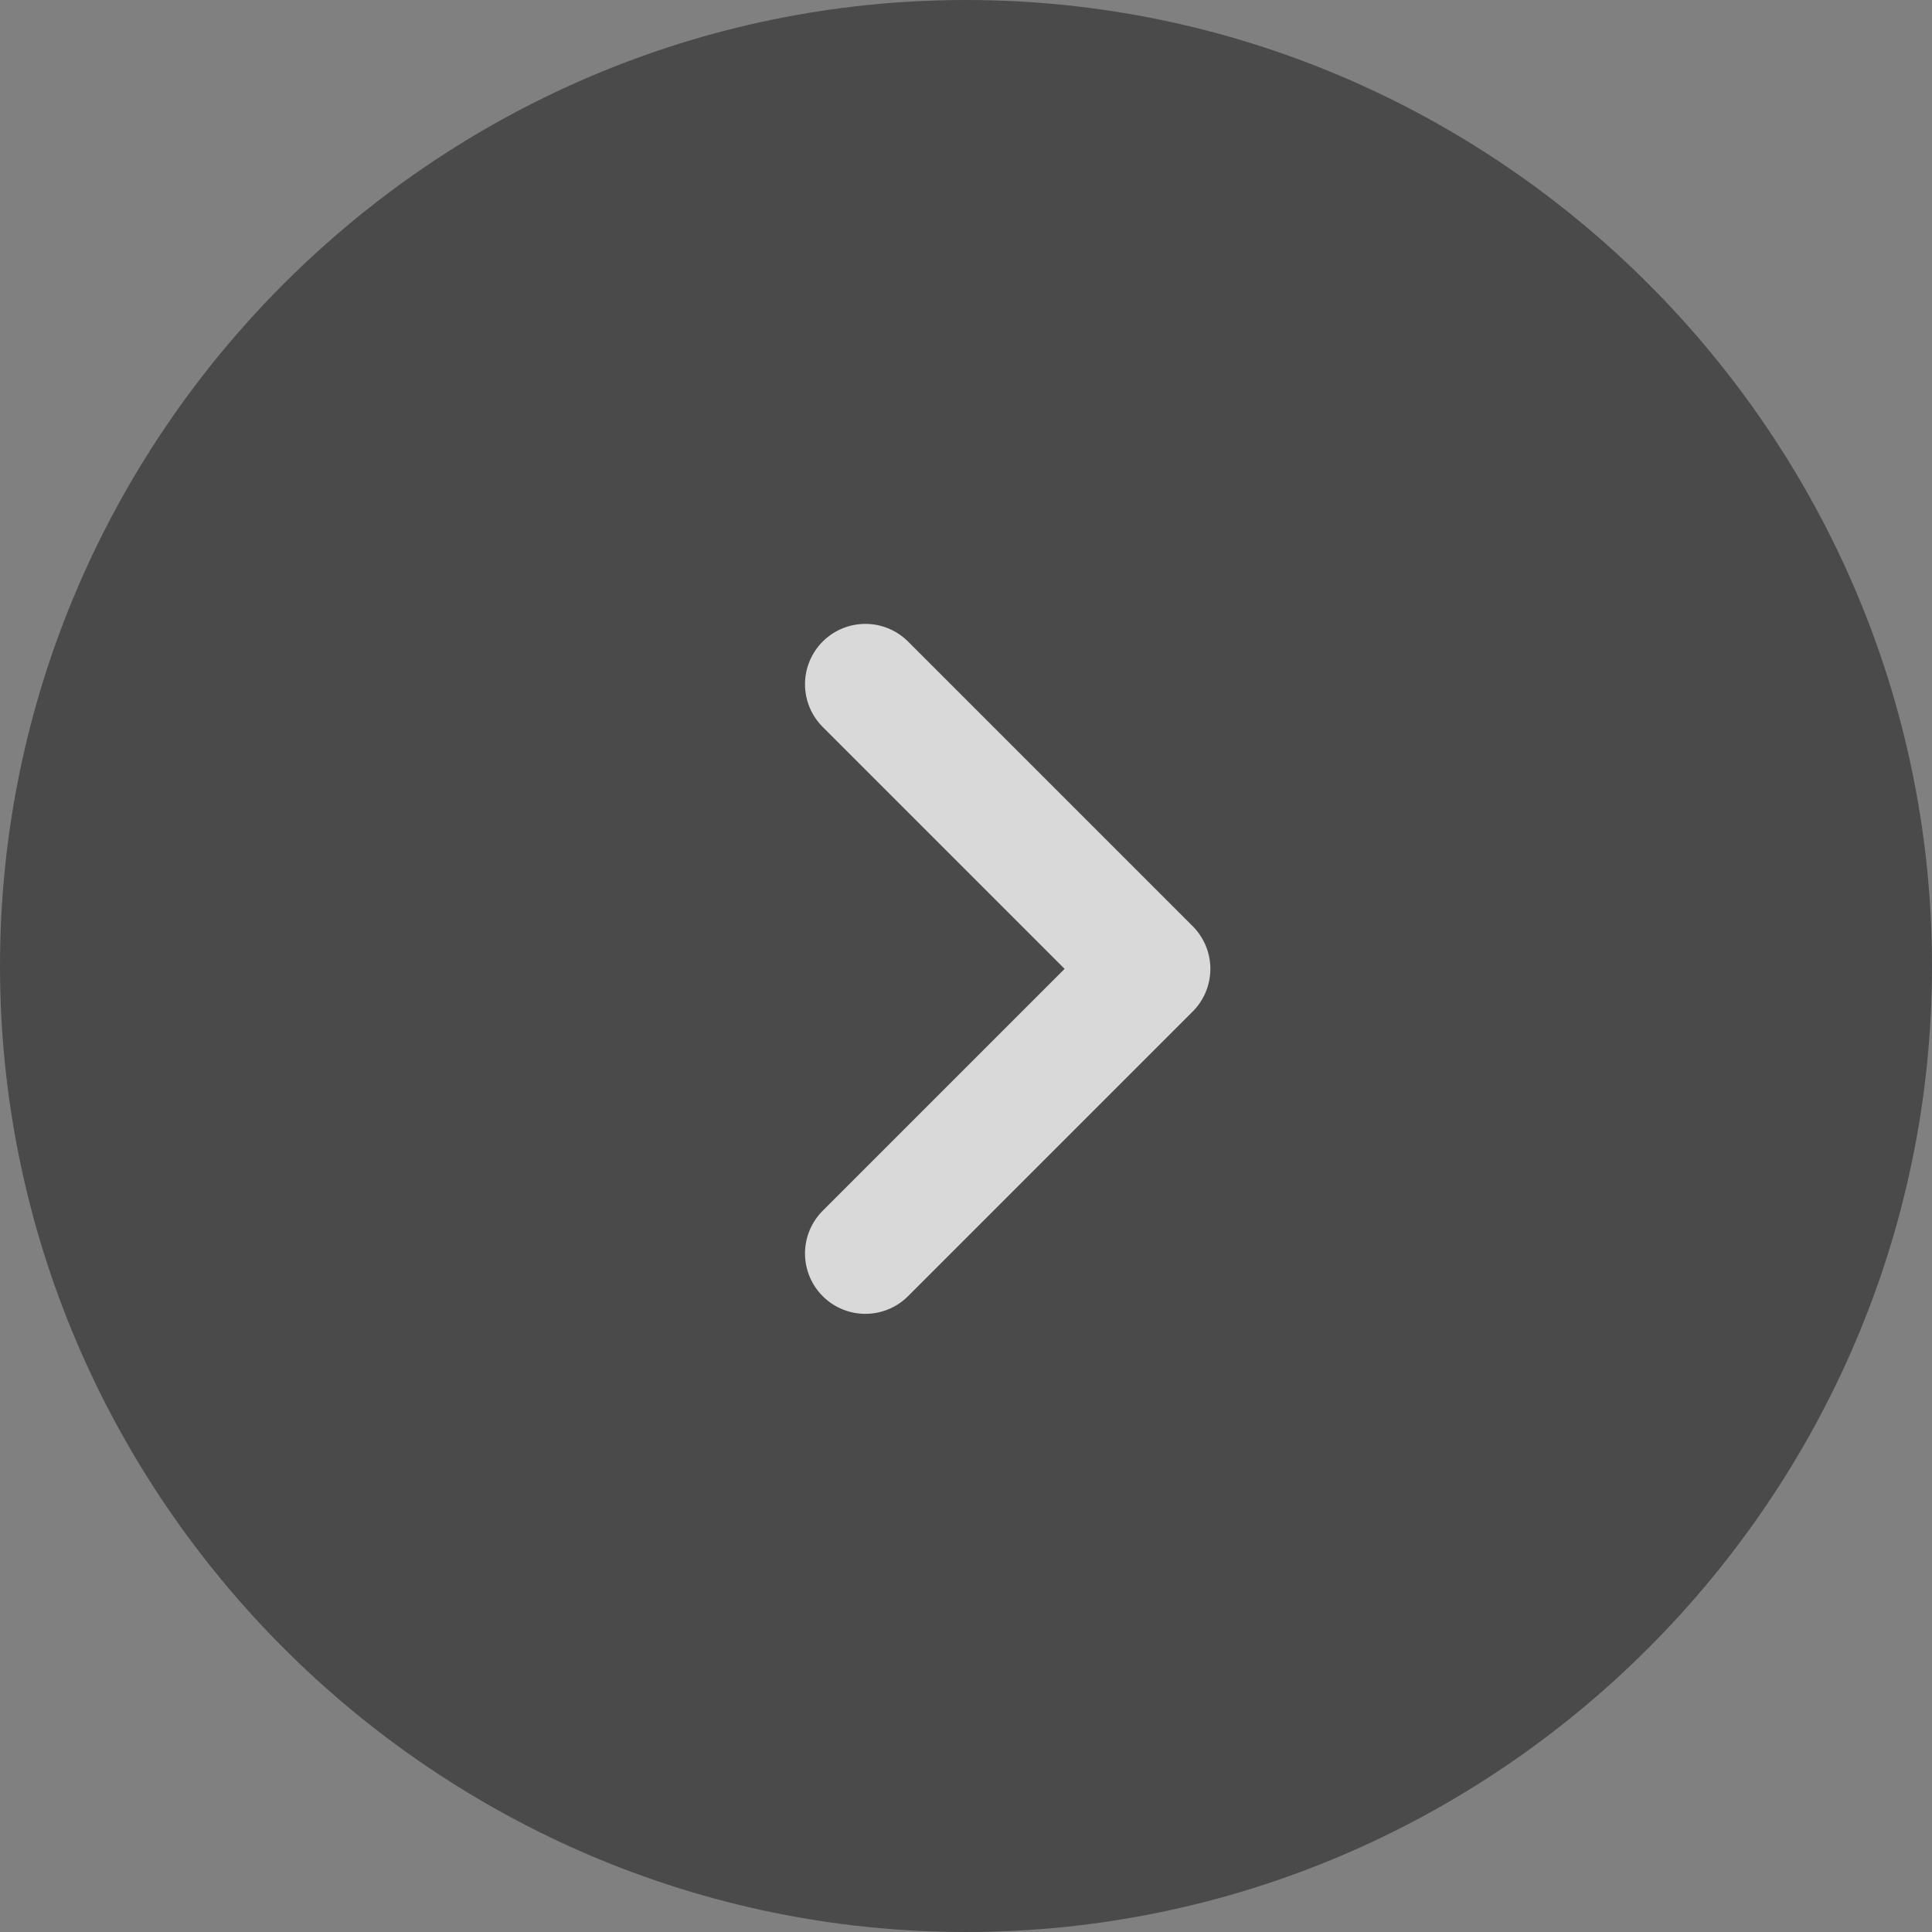 <svg width="48" height="48" viewBox="0 0 48 48" fill="none" xmlns="http://www.w3.org/2000/svg">
<rect x="0" y="0" width="48" height="48" fill="#808080" stroke="none"/>
<g opacity="0.7">
<path d="M24 48C10.8 48 0 37.2 0 24C0 10.8 10.8 0 24 0C37.2 0 48 10.8 48 24C48 37.2 37.2 48 24 48Z" fill="#343335"/>
<path d="M21.5 17L28.571 24.071L21.5 31.142" stroke="white" stroke-width="3" stroke-linecap="round" stroke-linejoin="round"/>
</g>
</svg>
